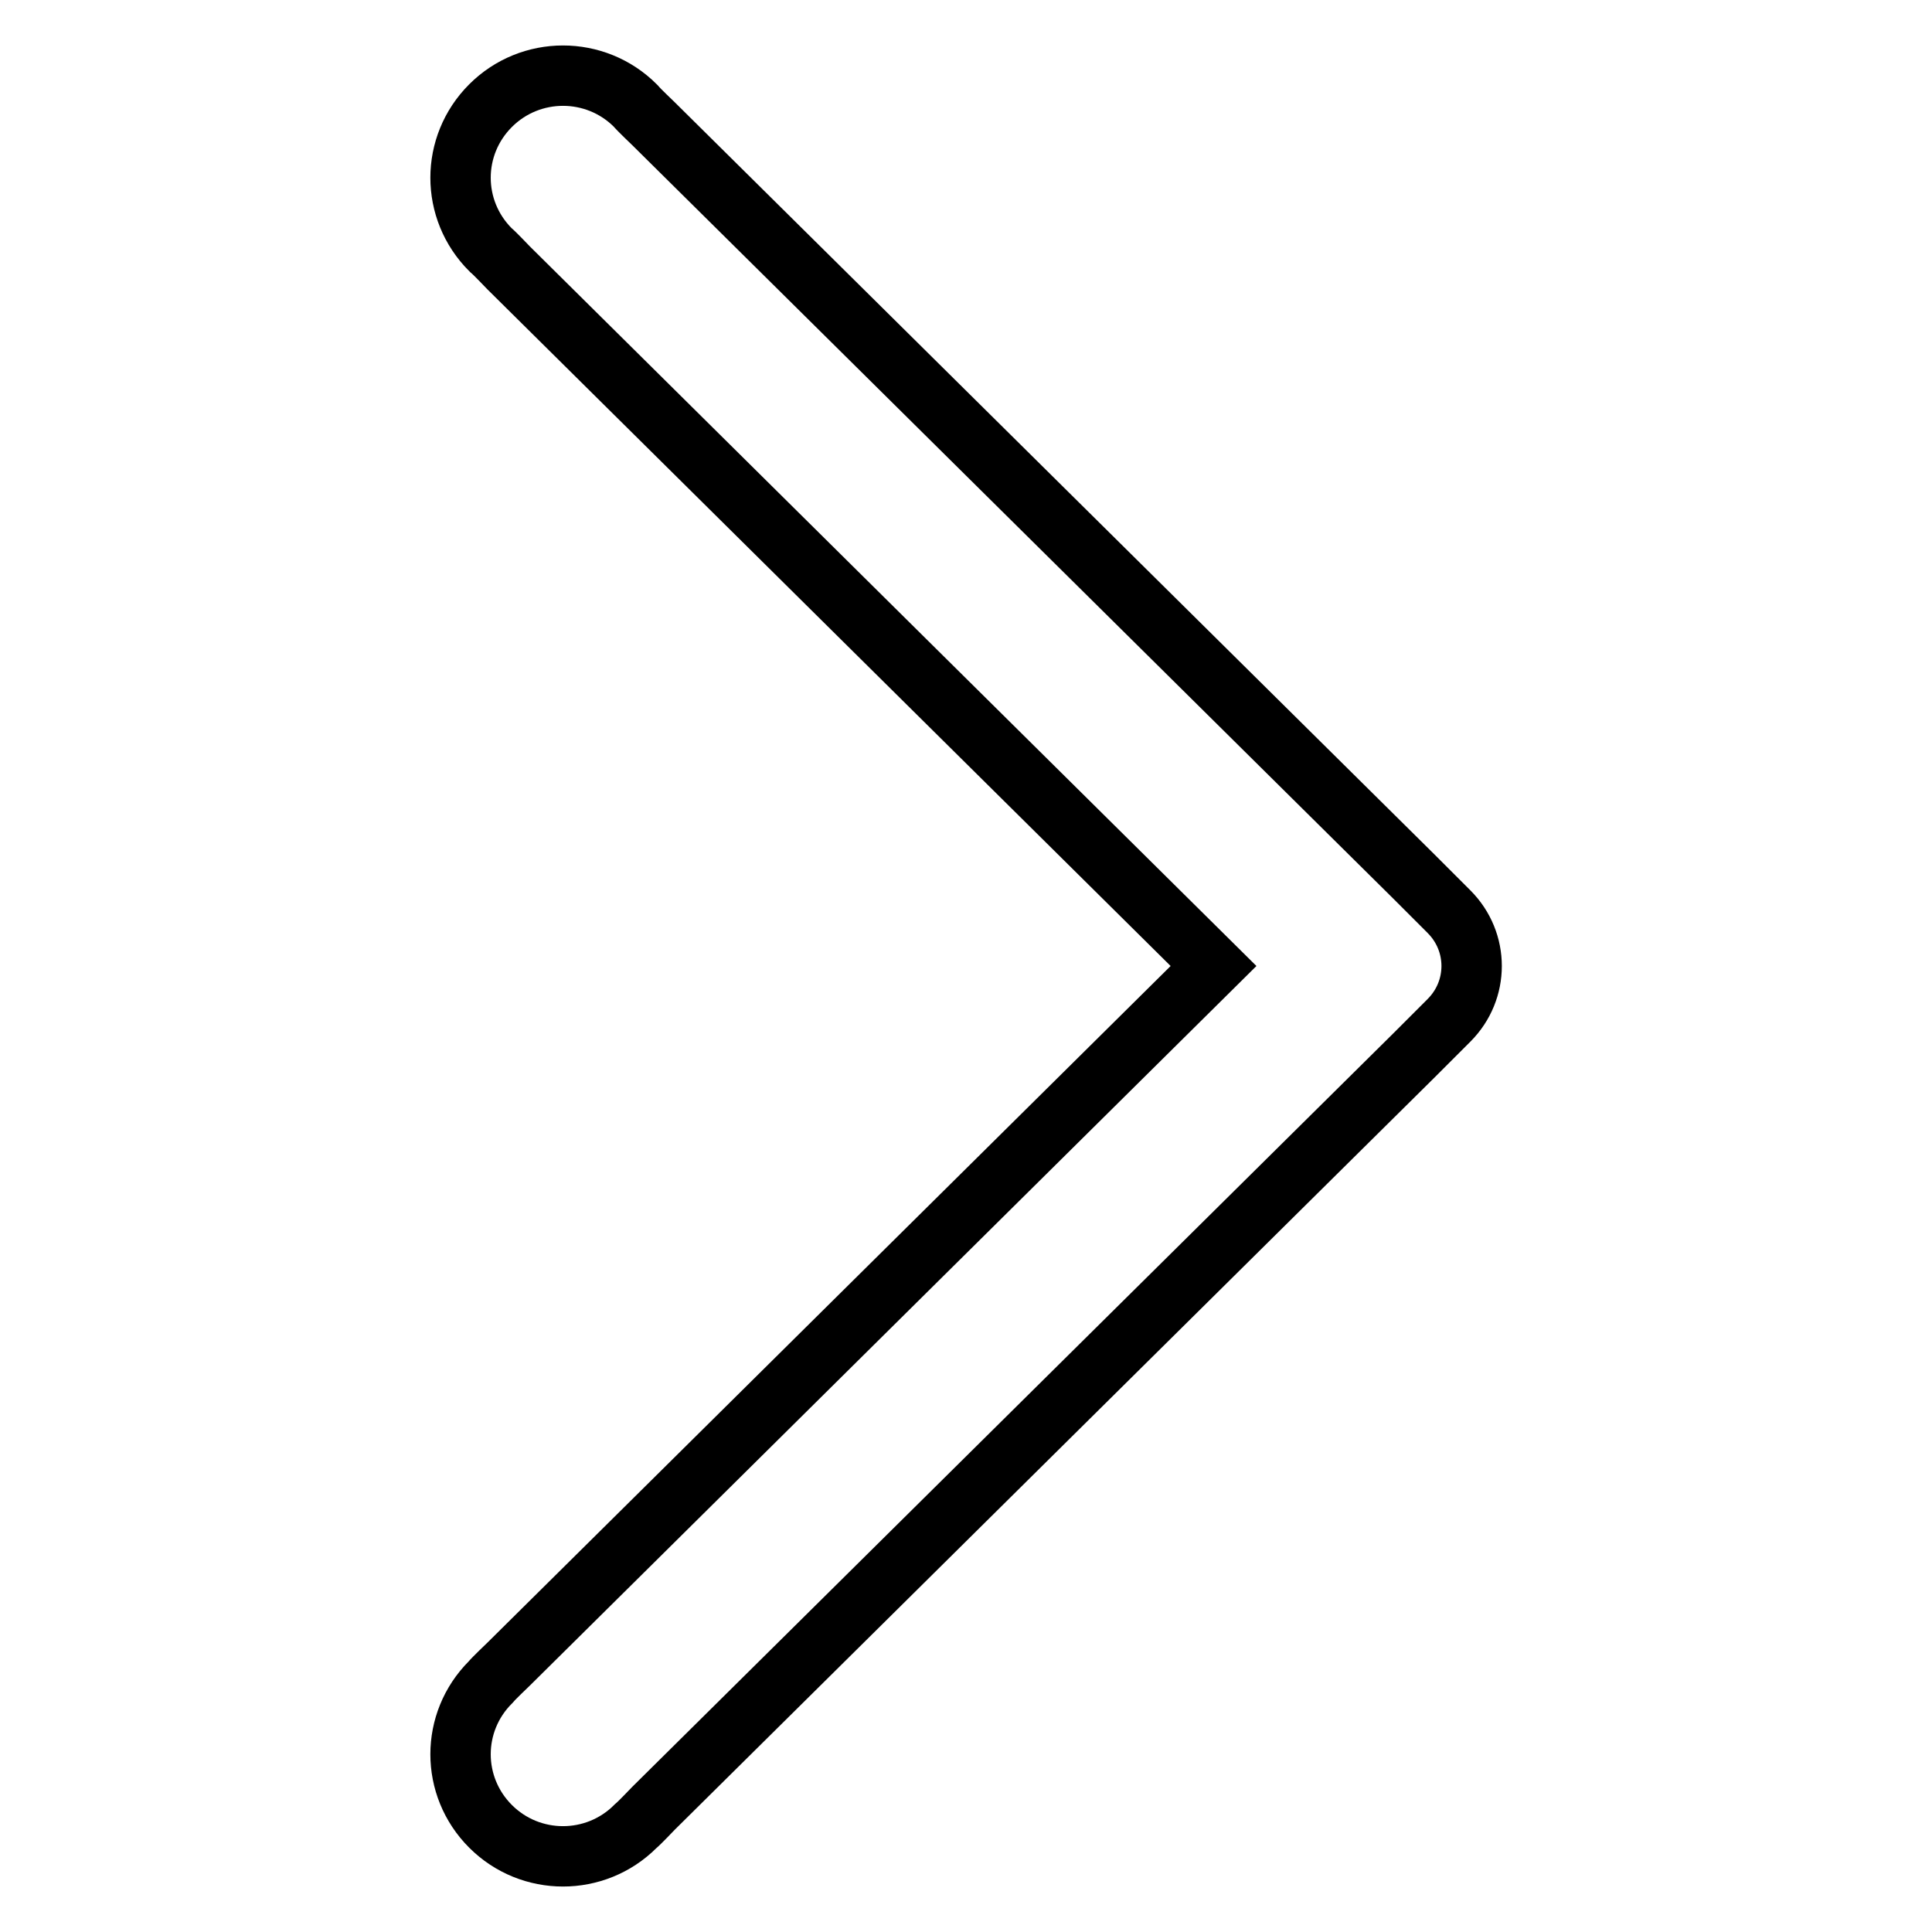 <?xml version="1.0" encoding="utf-8"?>
<!-- Svg Vector Icons : http://www.onlinewebfonts.com/icon -->
<!DOCTYPE svg PUBLIC "-//W3C//DTD SVG 1.1//EN" "http://www.w3.org/Graphics/SVG/1.1/DTD/svg11.dtd">
<svg version="1.1" xmlns="http://www.w3.org/2000/svg" xmlns:xlink="http://www.w3.org/1999/xlink" x="0px" y="0px" viewBox="0 0 256 256" enable-background="new 0 0 256 256" xml:space="preserve">
<g> <path stroke-width="8" fill-opacity="0" stroke="#000000"  d="M192,120.8l-4.8-4.8c0,0,0,0,0,0L86.6,16.4c-0.3-0.3-1.9-1.8-2.4-2.4C78.9,8.7,70.3,8.7,65,14 c-5.3,5.3-5.3,13.8,0,19.1c0.6,0.5,2.1,2.1,2.4,2.4l93.4,92.5l-93.4,92.5c-0.3,0.3-1.9,1.8-2.4,2.4c-5.3,5.3-5.3,13.8,0,19.1 c5.3,5.3,13.9,5.3,19.2,0c0.6-0.5,2.1-2.1,2.4-2.4L187.2,140c0,0,0,0,0,0l4.8-4.8C196,131.2,196,124.8,192,120.8z"/></g>
</svg>